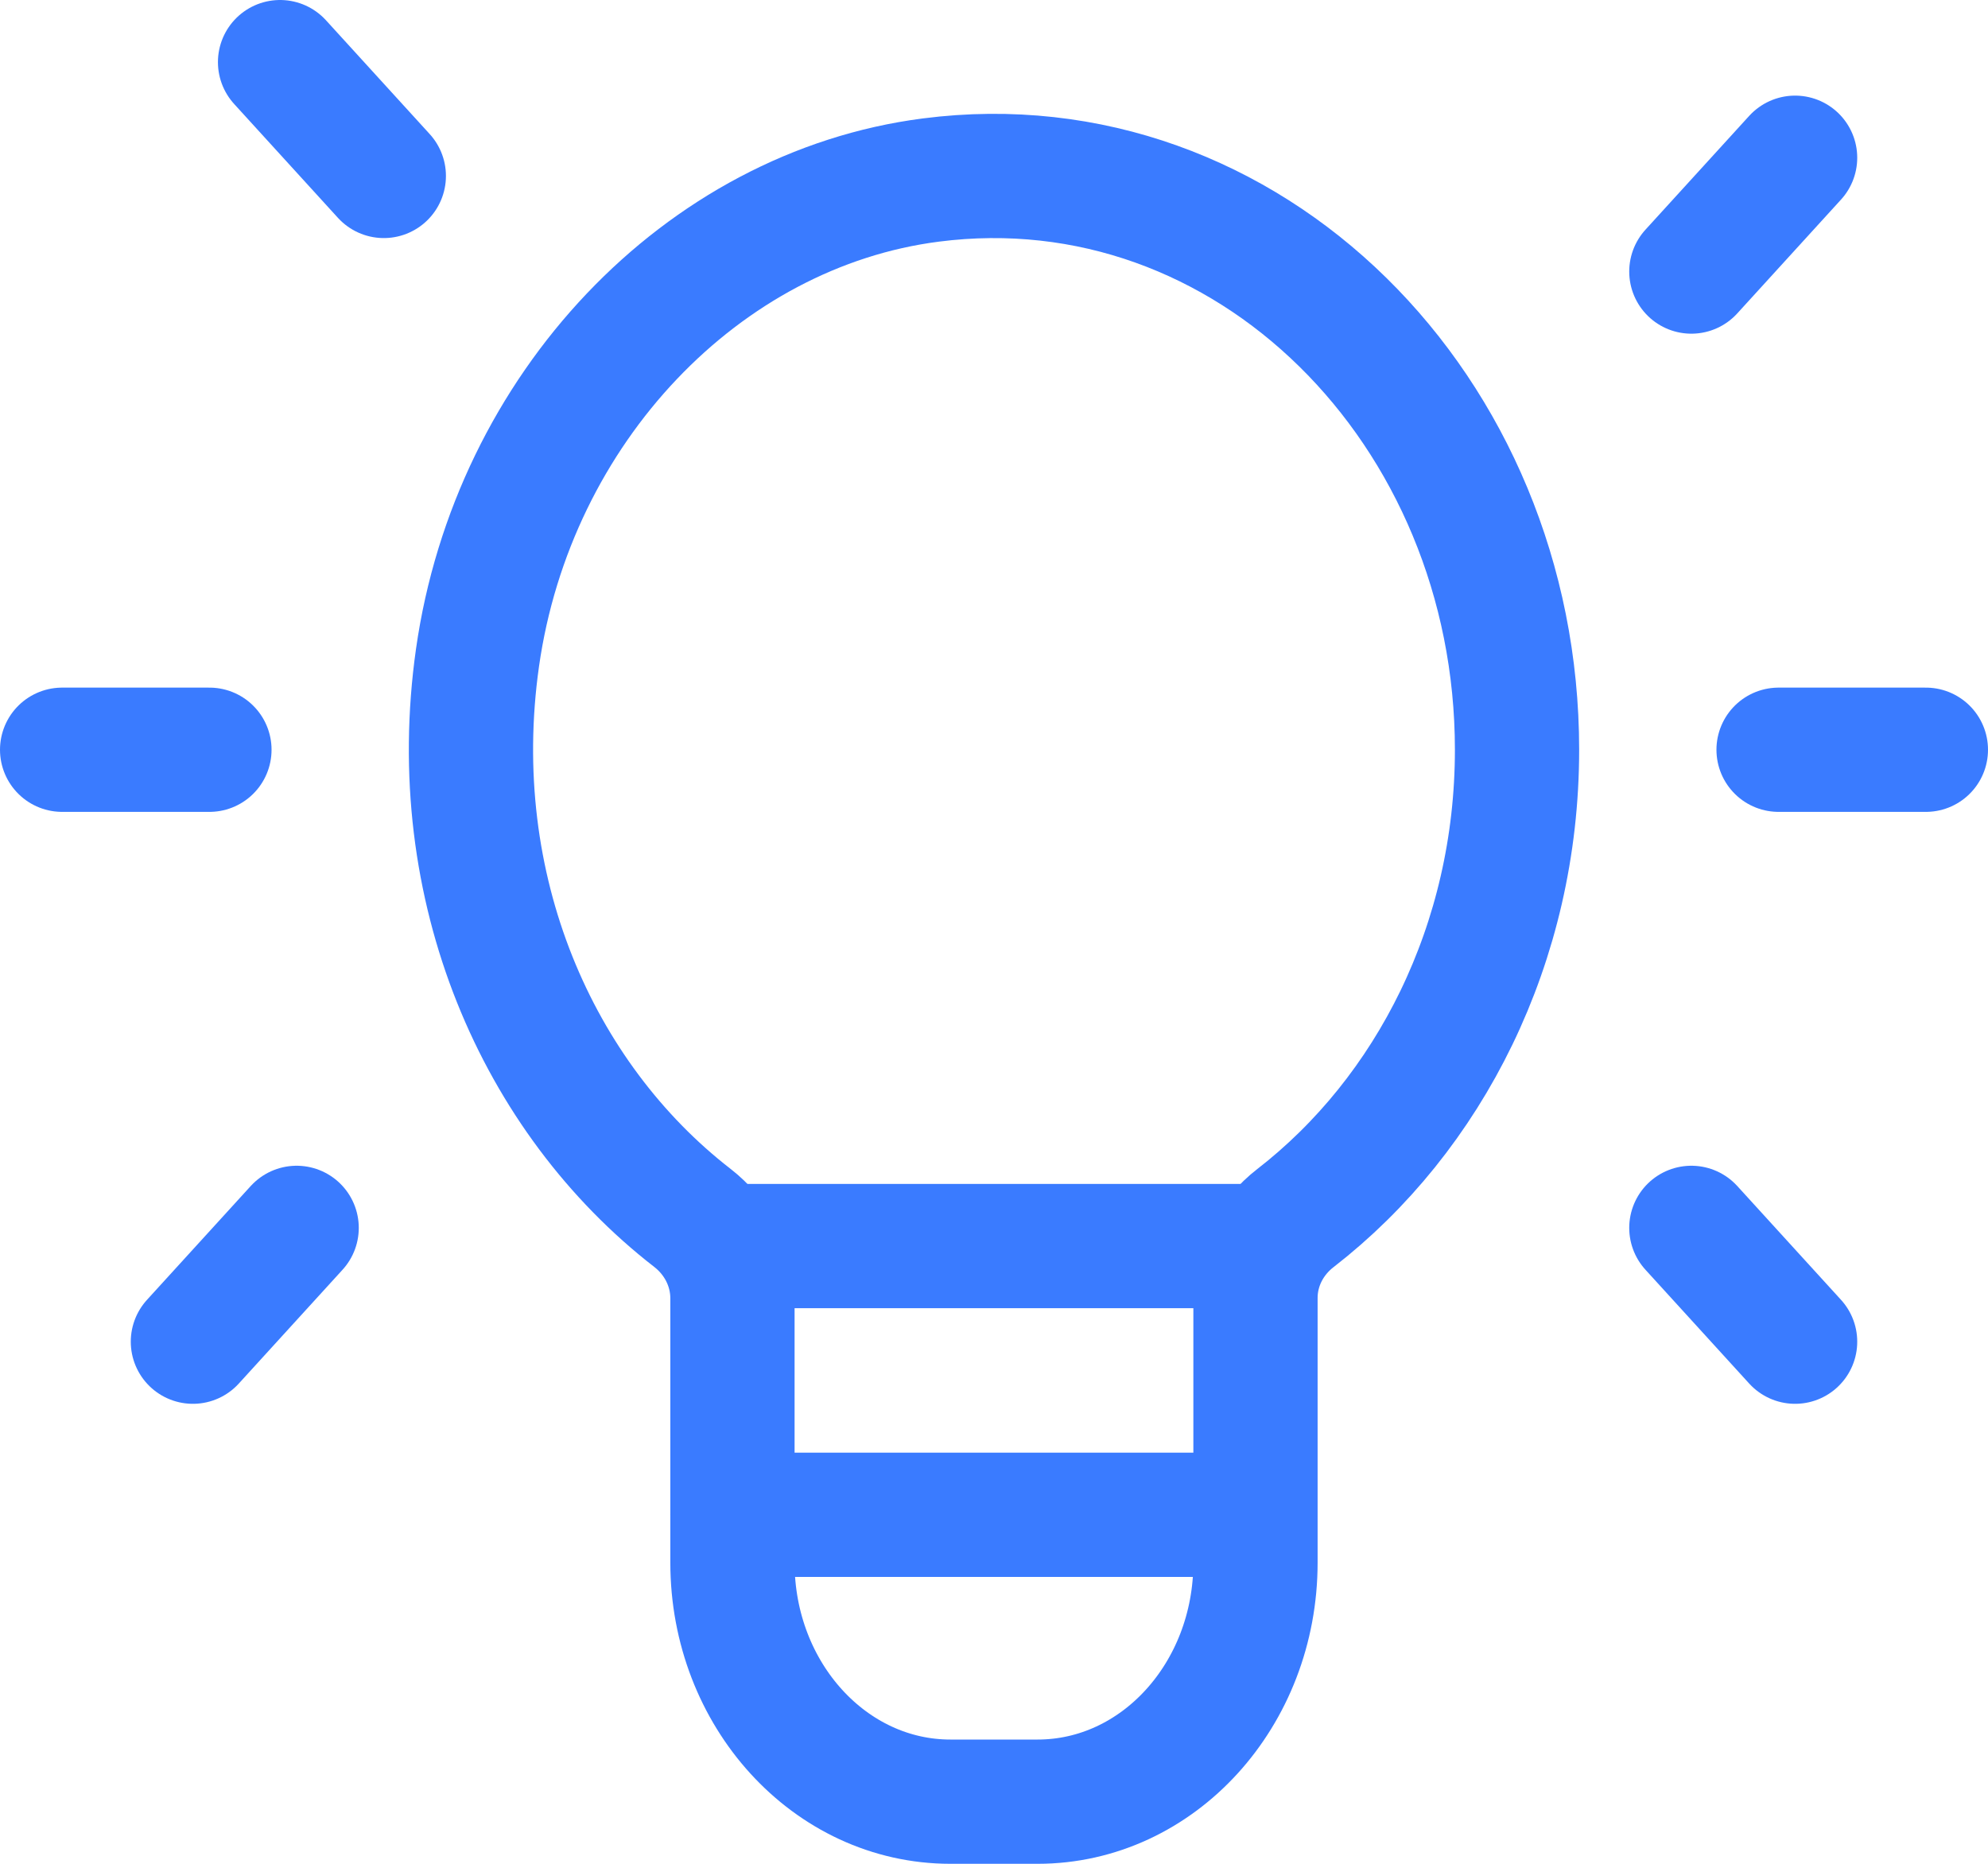 <svg width="32" height="30" viewBox="0 0 32 30" fill="none" xmlns="http://www.w3.org/2000/svg">
<path d="M20.209 20.057H11.79" stroke="#3A7BFF" stroke-width="2" stroke-linecap="round" stroke-linejoin="round"/>
<path fill-rule="evenodd" clip-rule="evenodd" d="M11.146 19.604C8.654 17.672 7.16 14.3 7.686 10.587C8.256 6.574 11.305 3.371 14.983 2.898C20.087 2.241 24.419 6.6 24.419 12.068C24.419 15.185 23.008 17.936 20.851 19.607C20.463 19.907 20.209 20.372 20.209 20.892V25.152C20.209 27.278 18.639 29 16.702 29H15.298C13.361 29 11.79 27.278 11.79 25.152V20.899C11.79 20.374 11.535 19.906 11.146 19.604Z" stroke="#3A7BFF" stroke-width="2" stroke-linecap="round" stroke-linejoin="round"/>
<path d="M27.225 4.371L28.895 2.539" stroke="#3A7BFF" stroke-width="2" stroke-linecap="round" stroke-linejoin="round"/>
<path d="M4.775 19.764L3.105 21.596" stroke="#3A7BFF" stroke-width="2" stroke-linecap="round" stroke-linejoin="round"/>
<path d="M6.178 2.832L4.508 1" stroke="#3A7BFF" stroke-width="2" stroke-linecap="round" stroke-linejoin="round"/>
<path d="M27.225 19.764L28.895 21.596" stroke="#3A7BFF" stroke-width="2" stroke-linecap="round" stroke-linejoin="round"/>
<path d="M28.629 12.068H31" stroke="#3A7BFF" stroke-width="2" stroke-linecap="round" stroke-linejoin="round"/>
<path d="M1 12.068H3.371" stroke="#3A7BFF" stroke-width="2" stroke-linecap="round" stroke-linejoin="round"/>
<path d="M11.79 24.382H20.027" stroke="#3A7BFF" stroke-width="2" stroke-linecap="round" stroke-linejoin="round"/>
</svg>
